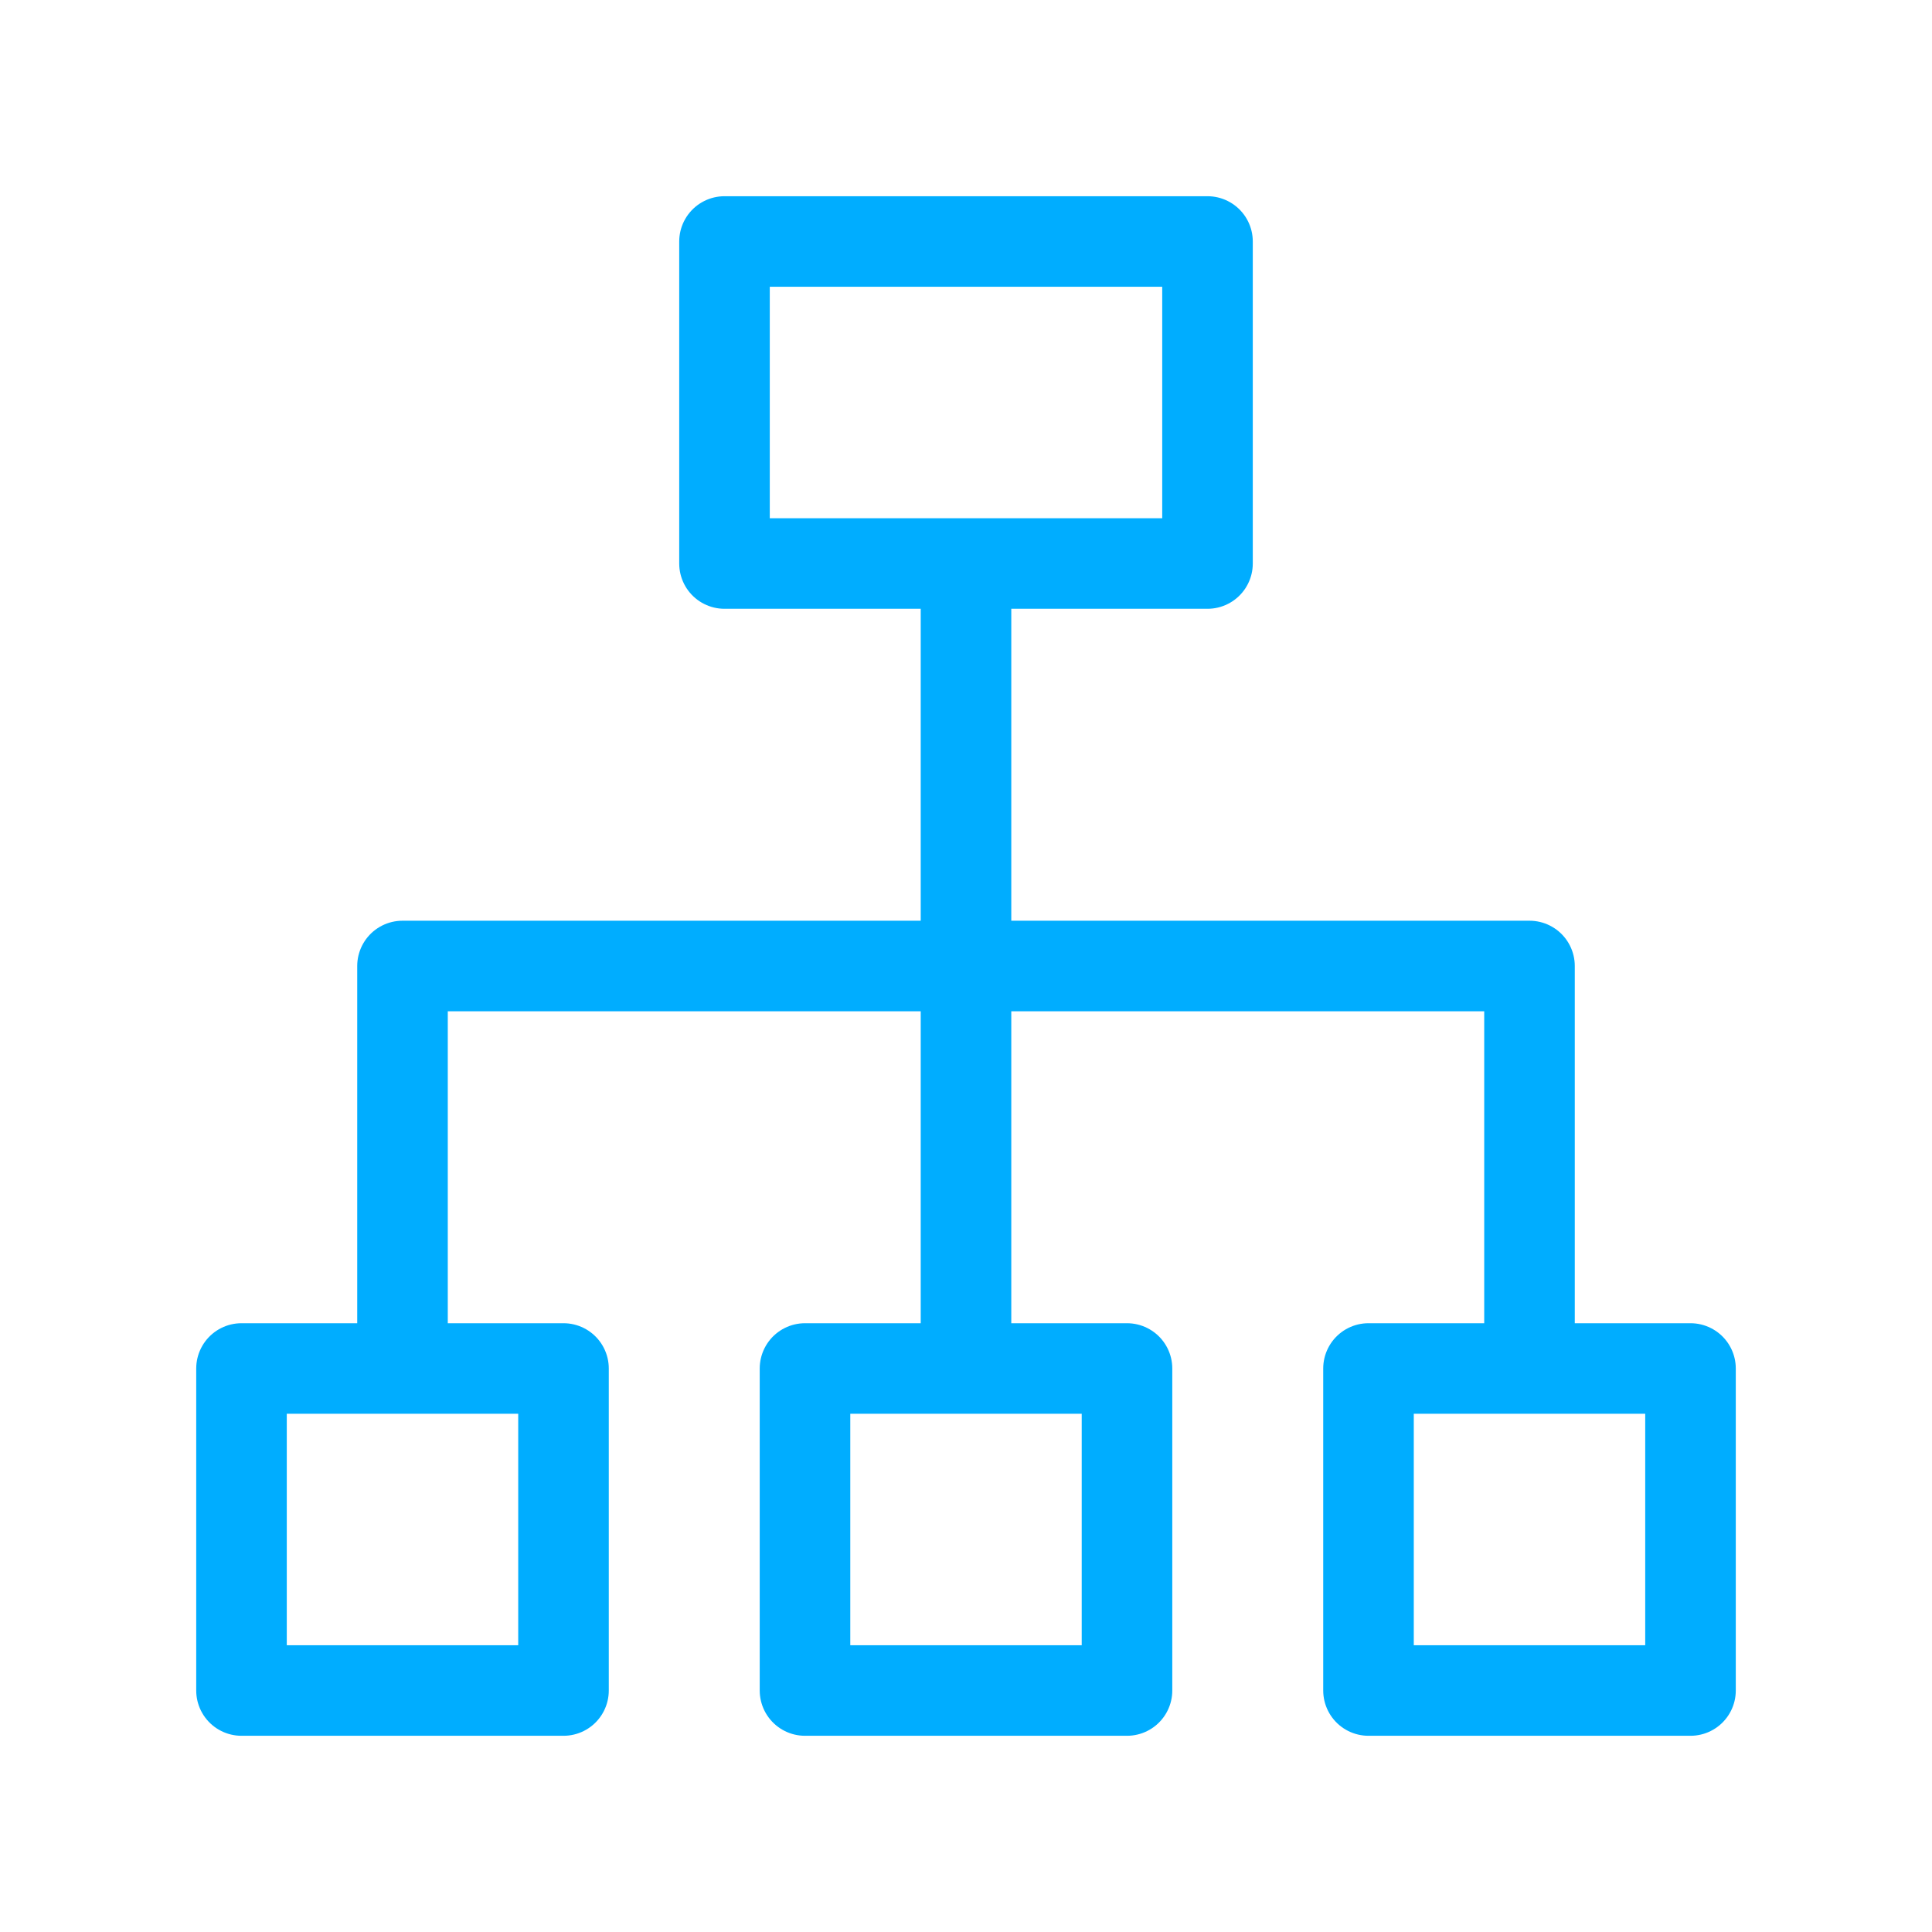 <svg xmlns="http://www.w3.org/2000/svg" data-icon-name="roadmap" data-style="line" viewBox="0 0 24 24" id="roadmap" class="icon line" width="64" height="64"><path style="fill: none; stroke: rgb(0, 173, 255); stroke-linecap: round; stroke-linejoin: round; stroke-width: 1.125;" d="M15 7H9V3h6zm6 14V17H17v4zM7 21V17H3v4zm7 0V17H10v4zM12 7V17m7 0V12H5v5" id="primary"/></svg>